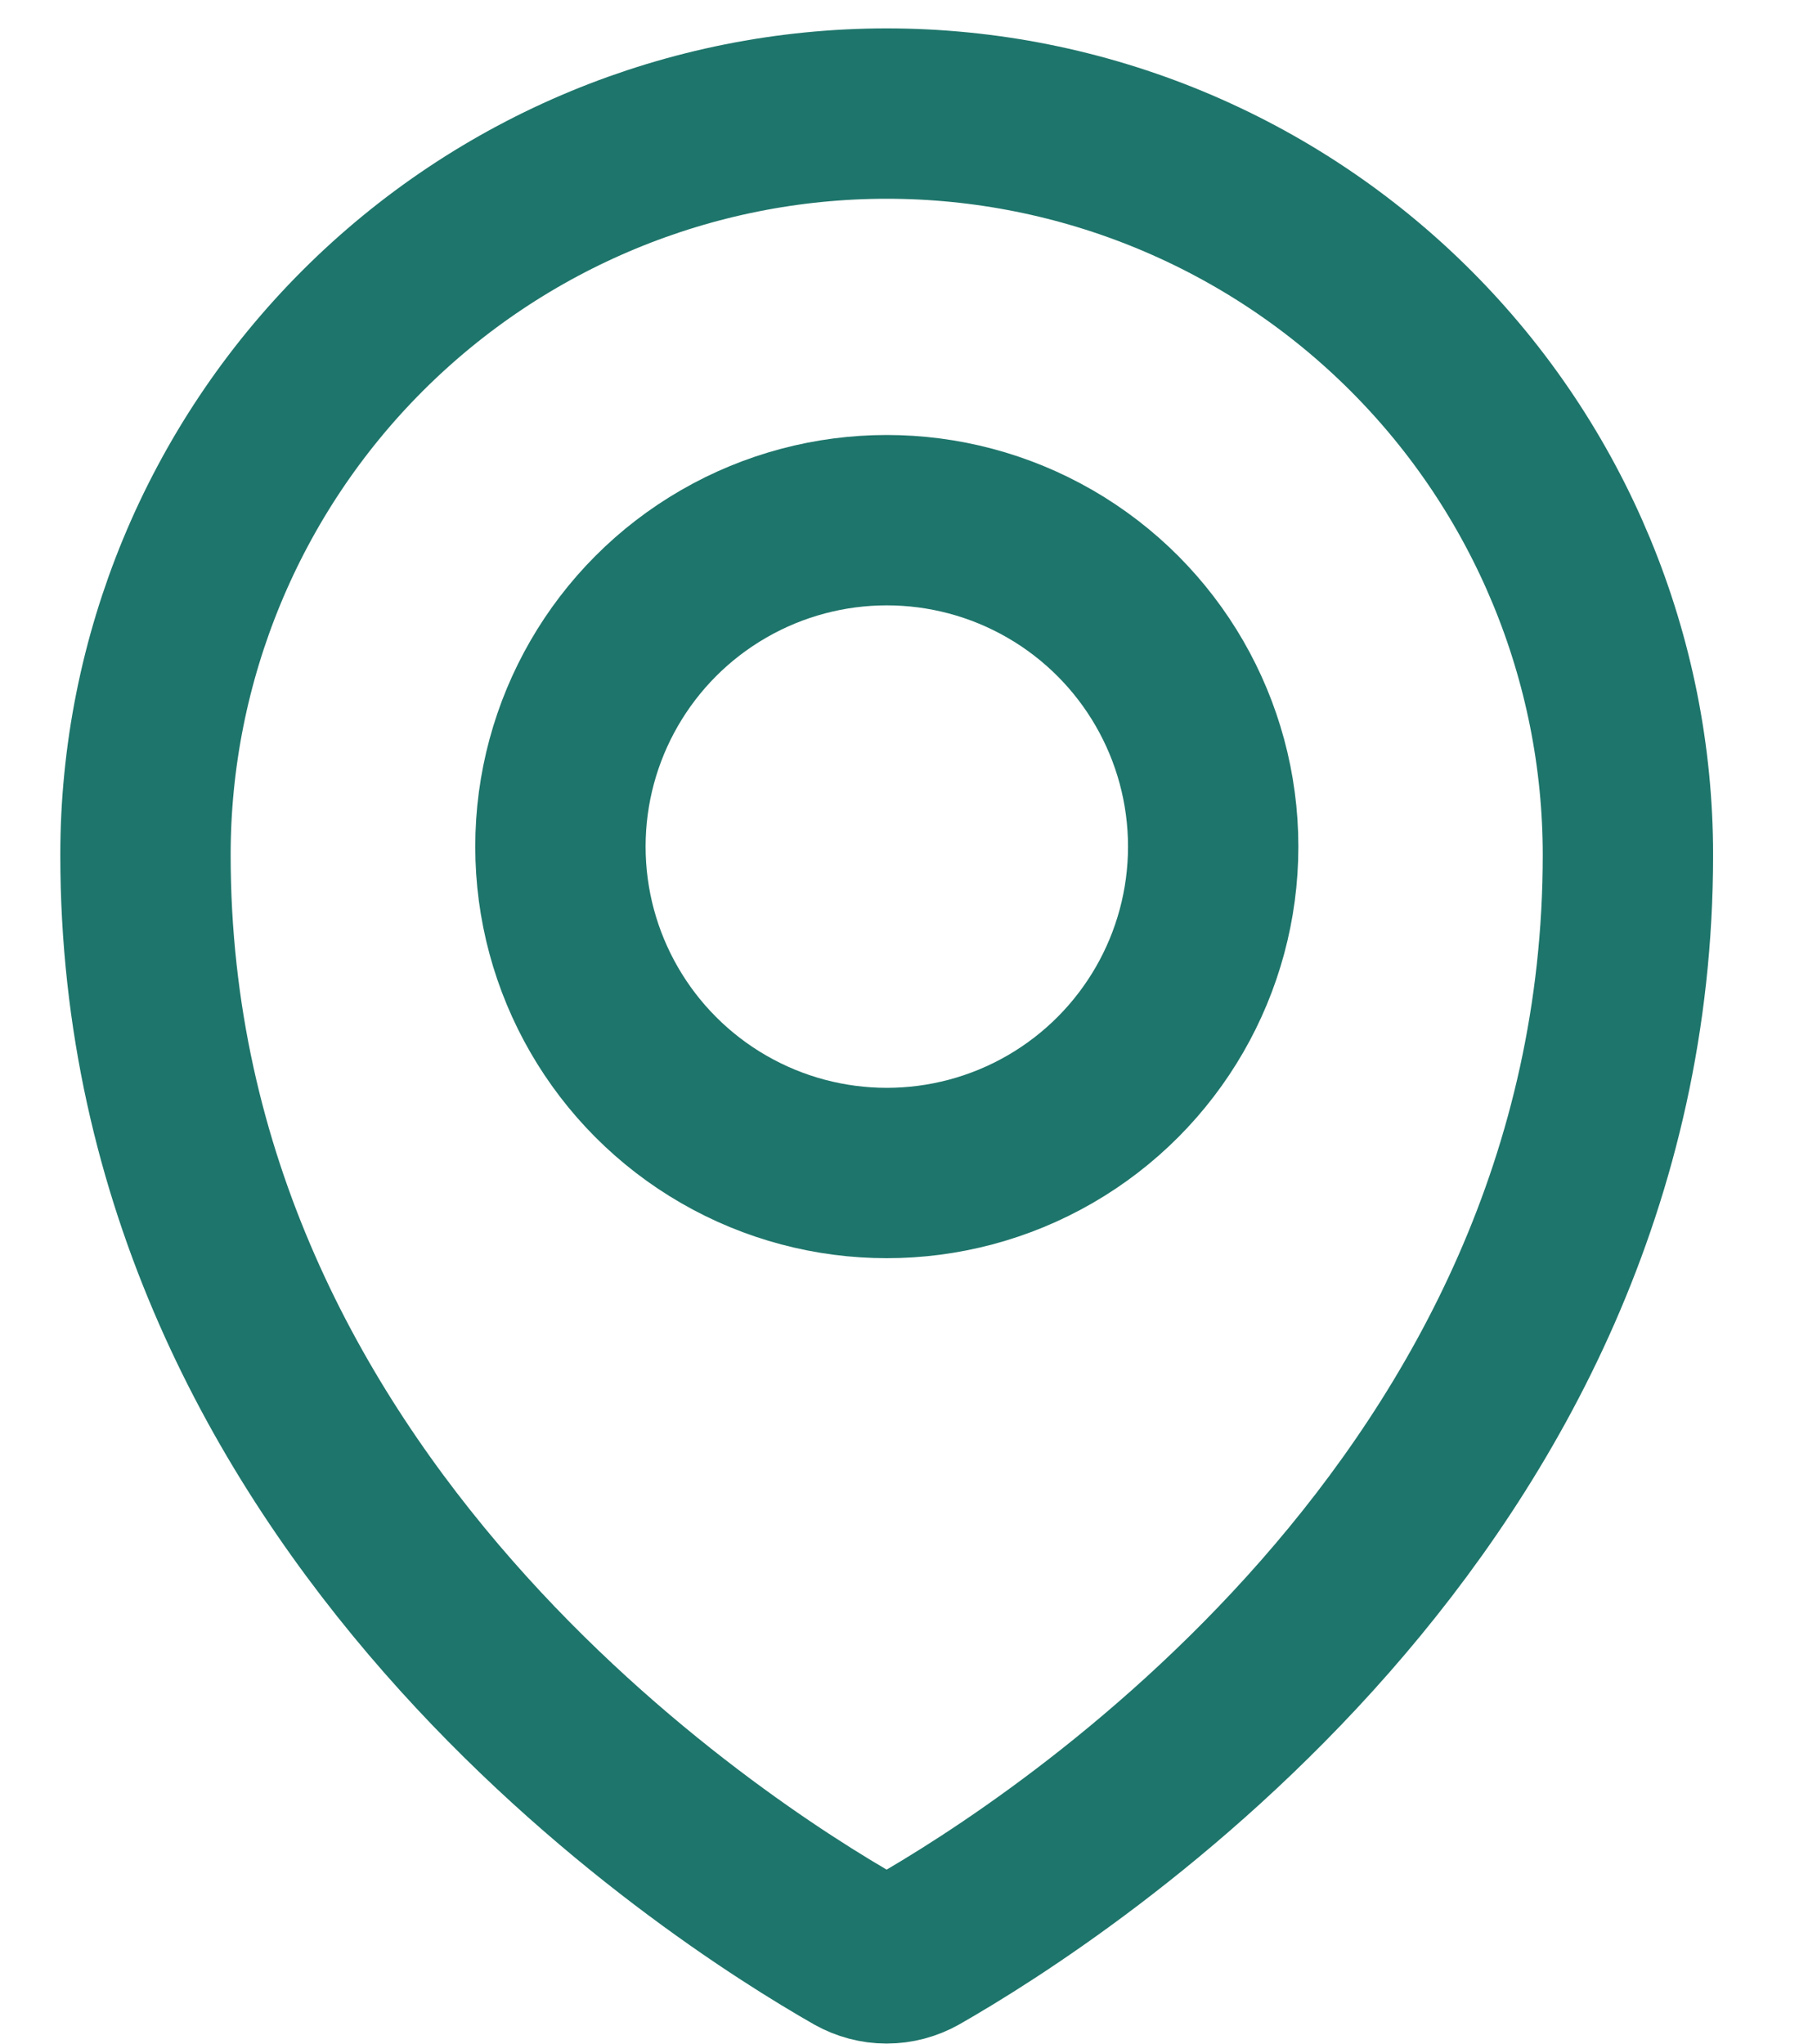 <svg width="16" height="18" viewBox="0 0 16 18" fill="none" xmlns="http://www.w3.org/2000/svg">
<path d="M7.808 1C9.539 1 11.199 1.688 12.423 2.912C13.647 4.136 14.335 5.796 14.335 7.527C14.335 13.255 9.308 16.469 8.077 17.172C7.995 17.218 7.902 17.243 7.807 17.243C7.713 17.243 7.62 17.218 7.538 17.172C6.307 16.47 1.281 13.255 1.281 7.527C1.281 5.796 1.969 4.136 3.193 2.912C4.417 1.688 6.077 1 7.808 1V1Z" stroke="#1E756B" stroke-width="1.5" stroke-linecap="round" stroke-linejoin="round"/>
<circle cx="7.809" cy="7.454" r="2.874" stroke="#1E756B" stroke-width="1.5" stroke-linecap="round" stroke-linejoin="round"/>
</svg>
